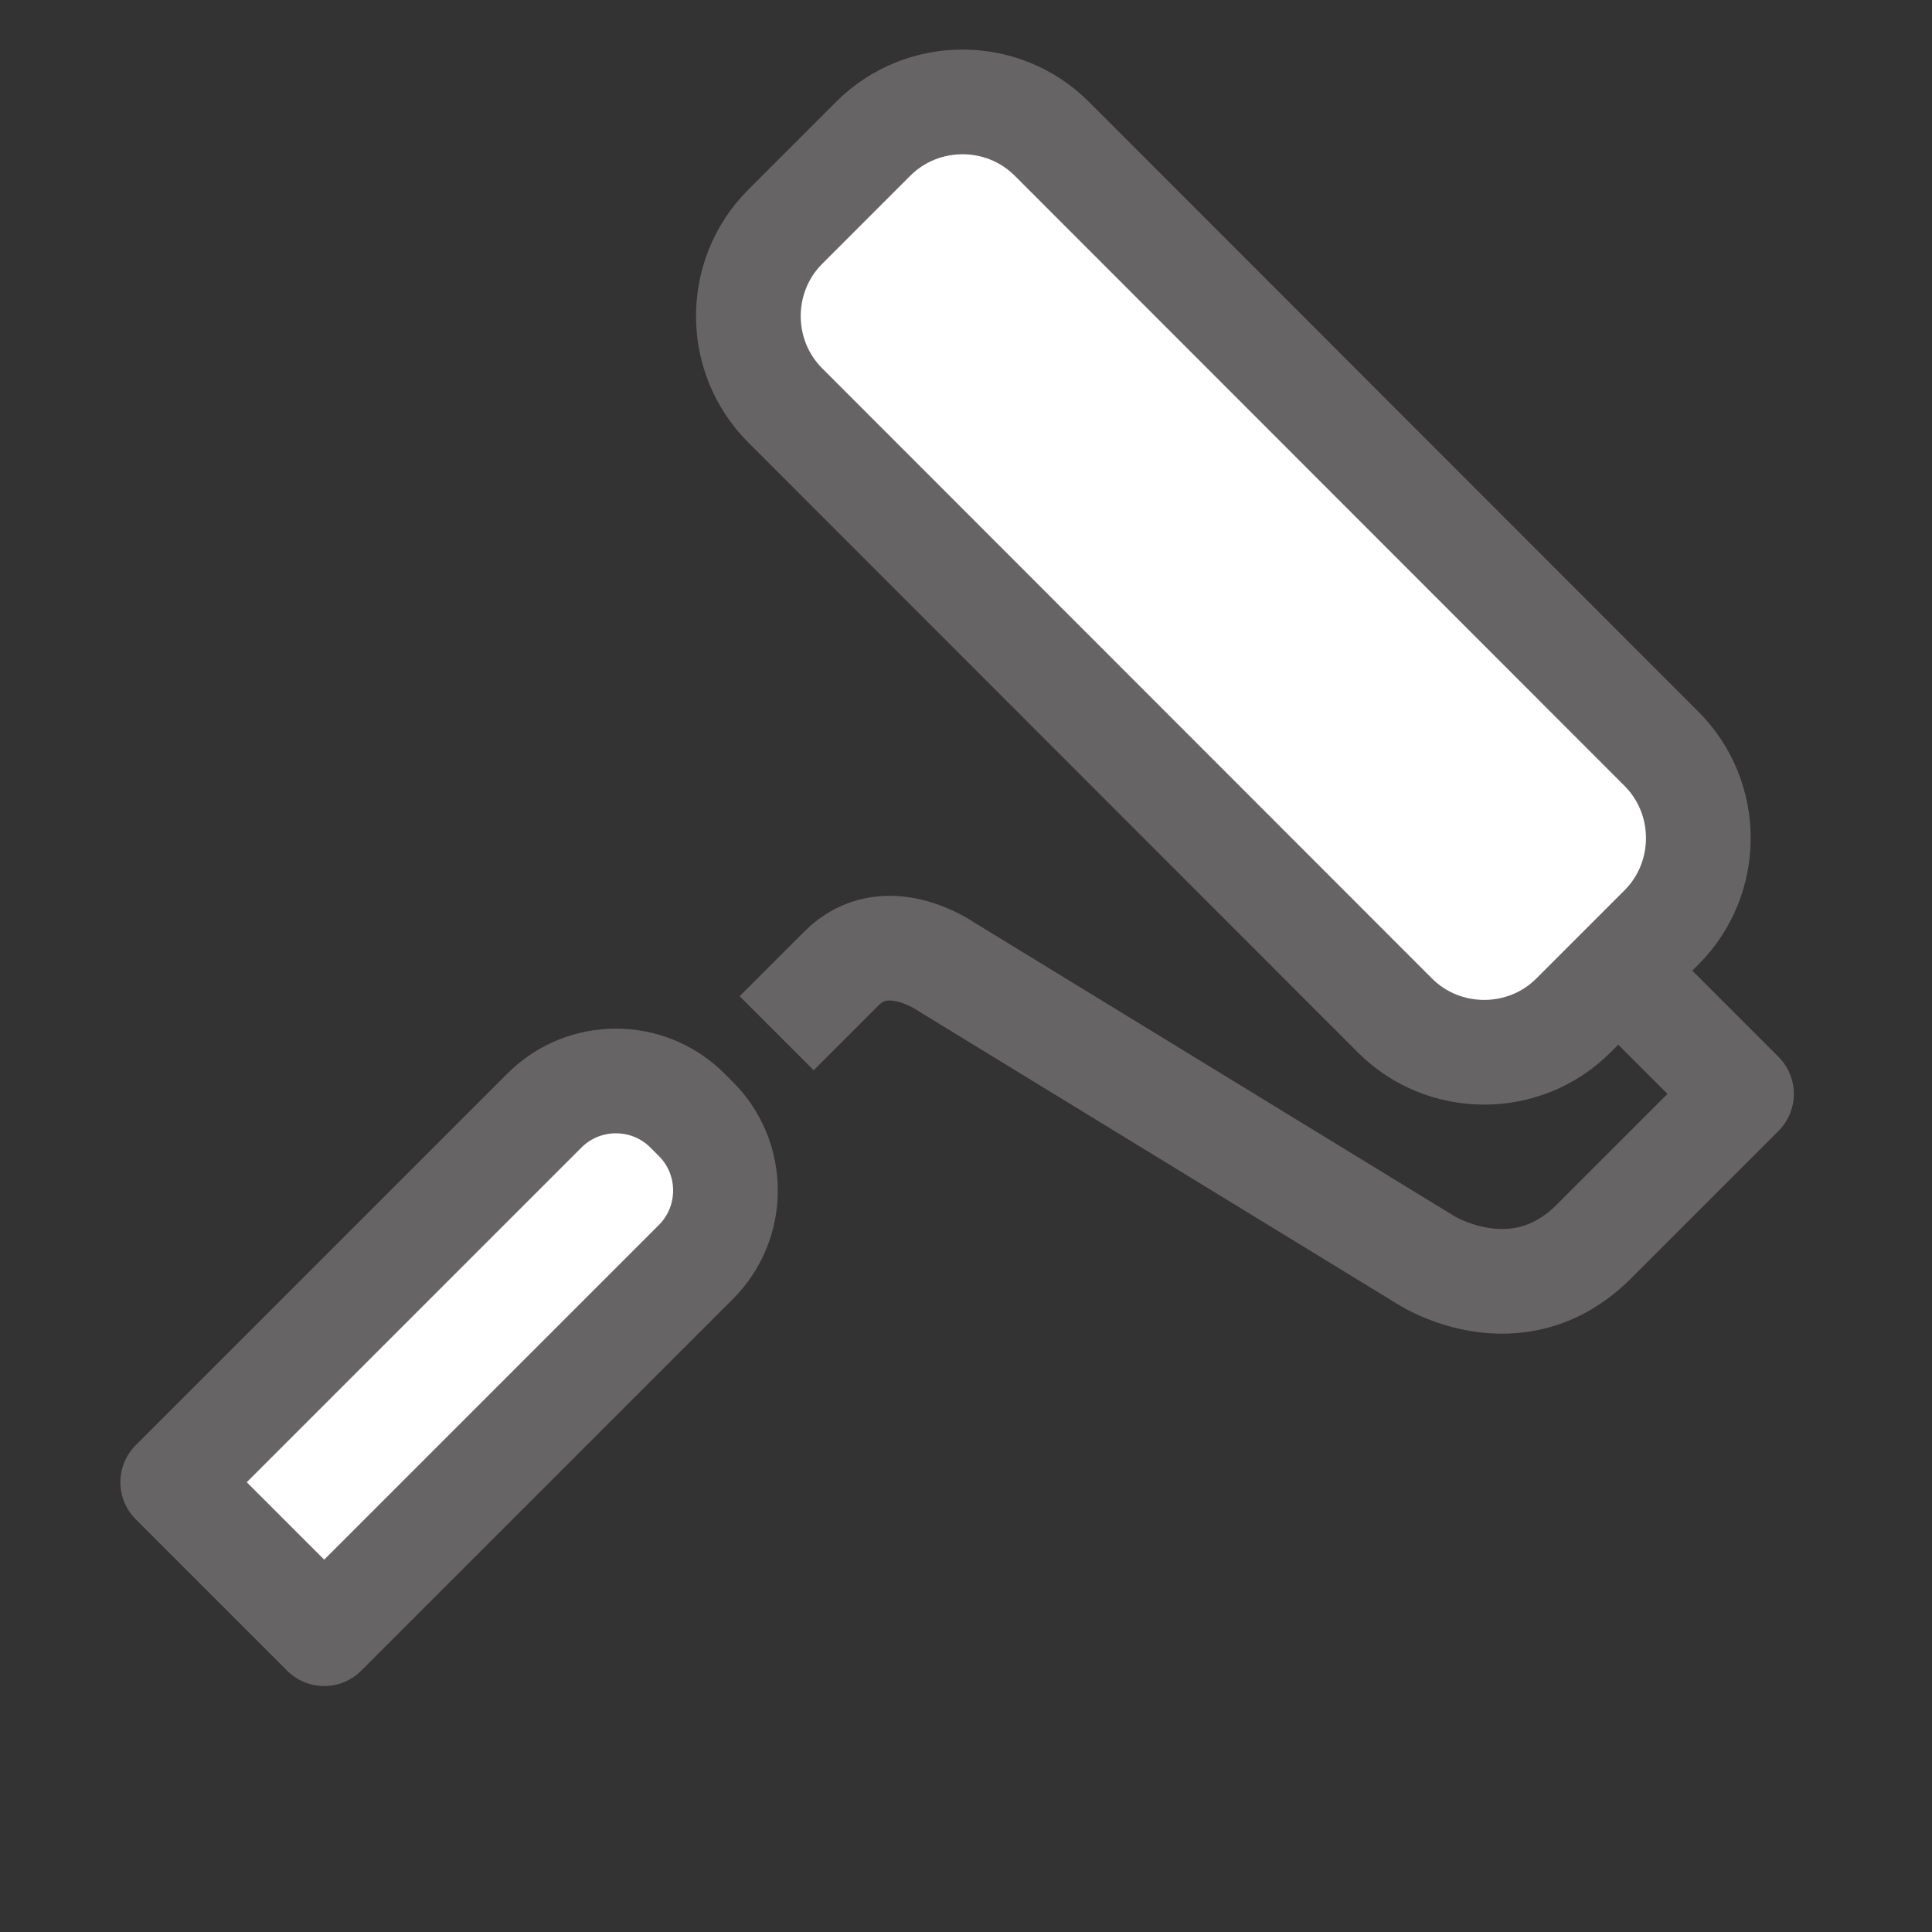 <?xml version="1.0" encoding="utf-8"?>
<!-- Generator: Adobe Illustrator 22.1.0, SVG Export Plug-In . SVG Version: 6.00 Build 0)  -->
<svg version="1.1" id="レイヤー_1" xmlns="http://www.w3.org/2000/svg" xmlns:xlink="http://www.w3.org/1999/xlink" x="0px"
	 y="0px" width="500px" height="500px" viewBox="0 0 500 500" style="enable-background:new 0 0 500 500;" xml:space="preserve">
<rect x="0" y="0" width="500" height="500" fill="#333333" stroke="none"/>
<style type="text/css">
	.st0{fill:#FFFFFF;}
	.st1{stroke:#131313;stroke-width:3;stroke-miterlimit:10;}
	.st2{fill:none;stroke:#666464;stroke-width:27.097;stroke-linecap:round;stroke-linejoin:round;stroke-miterlimit:10;}
	.st3{fill:#131313;}
	.st4{fill:#FFFFFF;stroke:#656565;stroke-width:27.097;stroke-linejoin:round;stroke-miterlimit:10;}
	.st5{fill:none;stroke:#656565;stroke-width:27.097;stroke-linecap:round;stroke-linejoin:round;stroke-miterlimit:10;}
	.st6{fill:#242424;}
	.st7{fill:#B8AB8D;}
	.st8{fill:#CCE468;}
	.st9{fill:#FFFFD9;}
	.st10{fill:#9B8658;}
	.st11{fill:#EFEAE4;}
	.st12{fill:#8DD0DB;}
	.st13{fill:none;stroke:#231815;stroke-width:1.512;stroke-linecap:round;stroke-linejoin:round;stroke-miterlimit:10;}
	.st14{fill:none;stroke:#231815;stroke-width:1.5;stroke-linecap:round;stroke-linejoin:round;stroke-miterlimit:10;}
	.st15{fill:none;stroke:#231815;stroke-width:1.764;stroke-linecap:round;stroke-linejoin:round;stroke-miterlimit:10;}
	.st16{fill:none;stroke:#231815;stroke-width:1.784;stroke-linecap:round;stroke-linejoin:round;stroke-miterlimit:10;}
	.st17{fill:none;}
	.st18{fill:none;stroke:#231815;stroke-width:1.313;stroke-linecap:round;stroke-linejoin:round;stroke-miterlimit:10;}
	.st19{fill:none;stroke:#231815;stroke-width:1.97;stroke-linecap:round;stroke-linejoin:round;stroke-miterlimit:10;}
	.st20{fill:none;stroke:#231815;stroke-width:1.078;stroke-linecap:round;stroke-linejoin:round;stroke-miterlimit:10;}
	.st21{fill:none;stroke:#231815;stroke-width:1.107;stroke-linecap:round;stroke-linejoin:round;stroke-miterlimit:10;}
	.st22{fill:none;stroke:#231815;stroke-width:1.47;stroke-linecap:round;stroke-linejoin:round;stroke-miterlimit:10;}
	.st23{fill:none;stroke:#231815;stroke-width:1.563;stroke-linecap:round;stroke-linejoin:round;stroke-miterlimit:10;}
	.st24{fill:none;stroke:#231815;stroke-width:1.572;stroke-linecap:round;stroke-linejoin:round;stroke-miterlimit:10;}
	.st25{fill:none;stroke:#231815;stroke-width:1.52;stroke-linecap:round;stroke-linejoin:round;stroke-miterlimit:10;}
	.st26{fill:none;stroke:#231815;stroke-width:1.458;stroke-linecap:round;stroke-linejoin:round;stroke-miterlimit:10;}
	.st27{fill:none;stroke:#231815;stroke-width:2.757;stroke-linecap:round;stroke-linejoin:round;stroke-miterlimit:10;}
	.st28{fill:#E50113;}
	.st29{fill:#686D70;}
	.st30{fill:#002970;}
	.st31{fill:#FEFEFE;}
	.st32{fill:#F9BE00;}
	.st33{fill:#231916;}
	.st34{fill:none;stroke:#BCD64F;stroke-width:3;}
	.st35{fill:none;stroke:#656565;stroke-width:27.097;stroke-linecap:round;stroke-miterlimit:10;}
	.st36{fill:url(#SVGID_1_);}
	.st37{fill:url(#SVGID_2_);}
	.st38{fill:#D2E2FF;}
	.st39{fill:url(#SVGID_3_);}
	.st40{fill:#CEDEFD;}
	.st41{opacity:0.3;}
	.st42{clip-path:url(#SVGID_5_);}
	.st43{fill:url(#SVGID_6_);}
	.st44{fill:url(#SVGID_7_);}
	.st45{fill:url(#SVGID_8_);}
	.st46{fill:url(#SVGID_9_);}
	.st47{fill:url(#SVGID_10_);}
	.st48{fill:url(#SVGID_11_);}
	.st49{fill:url(#SVGID_12_);}
	.st50{fill:url(#SVGID_13_);}
	.st51{fill:url(#SVGID_14_);}
	.st52{fill:url(#SVGID_15_);}
	.st53{fill:url(#SVGID_16_);}
	.st54{fill:url(#SVGID_17_);}
	.st55{fill:url(#SVGID_18_);}
	.st56{fill:url(#SVGID_19_);}
	.st57{fill:url(#SVGID_20_);}
	.st58{fill:url(#SVGID_21_);}
	.st59{fill:url(#SVGID_22_);}
	.st60{fill:url(#SVGID_23_);}
	.st61{fill:url(#SVGID_24_);}
	.st62{fill:url(#SVGID_25_);}
	.st63{fill:url(#SVGID_26_);}
	.st64{fill:url(#SVGID_27_);}
	.st65{fill:url(#SVGID_28_);}
	.st66{fill:url(#SVGID_29_);}
	.st67{fill:url(#SVGID_30_);}
	.st68{fill:url(#SVGID_31_);}
	.st69{fill:url(#SVGID_32_);}
	.st70{fill:url(#SVGID_33_);}
	.st71{fill:url(#SVGID_34_);}
	.st72{fill:url(#SVGID_35_);}
	.st73{fill:url(#SVGID_36_);}
	.st74{fill:url(#SVGID_37_);}
	.st75{fill:#223150;}
	.st76{fill:url(#SVGID_38_);}
	.st77{fill:url(#SVGID_39_);}
	.st78{fill:#C4EBE8;}
	.st79{fill:url(#SVGID_40_);}
	.st80{fill:#BDE6F4;}
	.st81{clip-path:url(#SVGID_42_);}
	.st82{fill:url(#SVGID_43_);}
	.st83{fill:url(#SVGID_44_);}
	.st84{fill:url(#SVGID_45_);}
	.st85{fill:url(#SVGID_46_);}
	.st86{fill:url(#SVGID_47_);}
	.st87{fill:url(#SVGID_48_);}
	.st88{fill:url(#SVGID_49_);}
	.st89{fill:url(#SVGID_50_);}
	.st90{fill:url(#SVGID_51_);}
	.st91{fill:url(#SVGID_52_);}
	.st92{fill:url(#SVGID_53_);}
	.st93{fill:url(#SVGID_54_);}
	.st94{fill:url(#SVGID_55_);}
	.st95{fill:url(#SVGID_56_);}
	.st96{fill:url(#SVGID_57_);}
	.st97{fill:url(#SVGID_58_);}
	.st98{fill:url(#SVGID_59_);}
	.st99{fill:url(#SVGID_60_);}
	.st100{fill:url(#SVGID_61_);}
	.st101{fill:url(#SVGID_62_);}
	.st102{fill:url(#SVGID_63_);}
	.st103{fill:url(#SVGID_64_);}
	.st104{fill:url(#SVGID_65_);}
	.st105{fill:url(#SVGID_66_);}
	.st106{fill:url(#SVGID_67_);}
	.st107{fill:url(#SVGID_68_);}
	.st108{fill:url(#SVGID_69_);}
	.st109{fill:url(#SVGID_70_);}
	.st110{fill:url(#SVGID_71_);}
	.st111{fill:url(#SVGID_72_);}
	.st112{fill:url(#SVGID_73_);}
	.st113{fill:url(#SVGID_74_);}
	.st114{fill:#033A6B;}
	.st115{fill:#AEEBF4;}
	.st116{fill:#F2EBAF;}
	.st117{fill:#00B900;}
	.st118{fill:#E6EE9C;}
	.st119{fill:#D7CCC8;}
	.st120{fill:#F44336;}
	.st121{fill:#666464;}
	.st122{fill:#666464;stroke:#656565;stroke-width:3;stroke-miterlimit:10;}
	.st123{fill:none;stroke:#666464;stroke-width:27.097;stroke-miterlimit:10;}
	.st124{fill:none;stroke:#666464;stroke-width:27.097;stroke-linejoin:round;stroke-miterlimit:10;}
	.st125{fill:none;stroke:#131313;stroke-width:27;stroke-linecap:round;stroke-miterlimit:10;}
	.st126{fill:none;stroke:#131313;stroke-width:29.302;stroke-linecap:round;stroke-miterlimit:10;}
</style>
<path class="st0" d="M197,86.9c0,0,11.1,18.2,23.2,32.3c12.1,14.1,140.3,149.4,153.4,150.4c13.1,1,29-2.6,36.3-11.1
	c7.3-8.5,29.3-36.3,29.3-36.3s-5-22.2-23.2-41.4C397.9,161.6,275.7,35.4,260.6,32.4c-15.1-3-21.6-11.1-35,3.6
	C212.1,50.6,183.9,65.7,197,86.9z"/>
<path class="st0" d="M48.9,389.7l34.6,36.1l72.4-70.4c0,0,48.8-43.4,23.1-61.8c-25.8-18.3-41.9,1.9-41.9,1.9L48.9,389.7z"/>
<g>
	<path class="st123" d="M407.2,262.8c-12.7,12.7-33.5,12.7-46.2,0L203.2,104.9c-12.7-12.7-12.7-33.5,0-46.2L226,35.9
		c12.7-12.7,33.5-12.7,46.2,0L430,193.8c12.7,12.7,12.7,33.5,0,46.2L407.2,262.8z"/>
	<path class="st2" d="M83.9,422.8l-39.2-39.2l96.2-96.2c10.2-10.2,26.8-10.2,37,0l2.2,2.2c10.2,10.2,10.2,26.8,0,37L83.9,422.8z"/>
	<path class="st124" d="M201,267.4c0,0,8.5-8.5,16.8-16.8c11.5-11.5,27.1-0.4,27.1-0.4L369,326.1c0,0,23.5,15.1,43.4-4.7l38.3-38.3
		l-31.4-31.4"/>
</g>
</svg>
